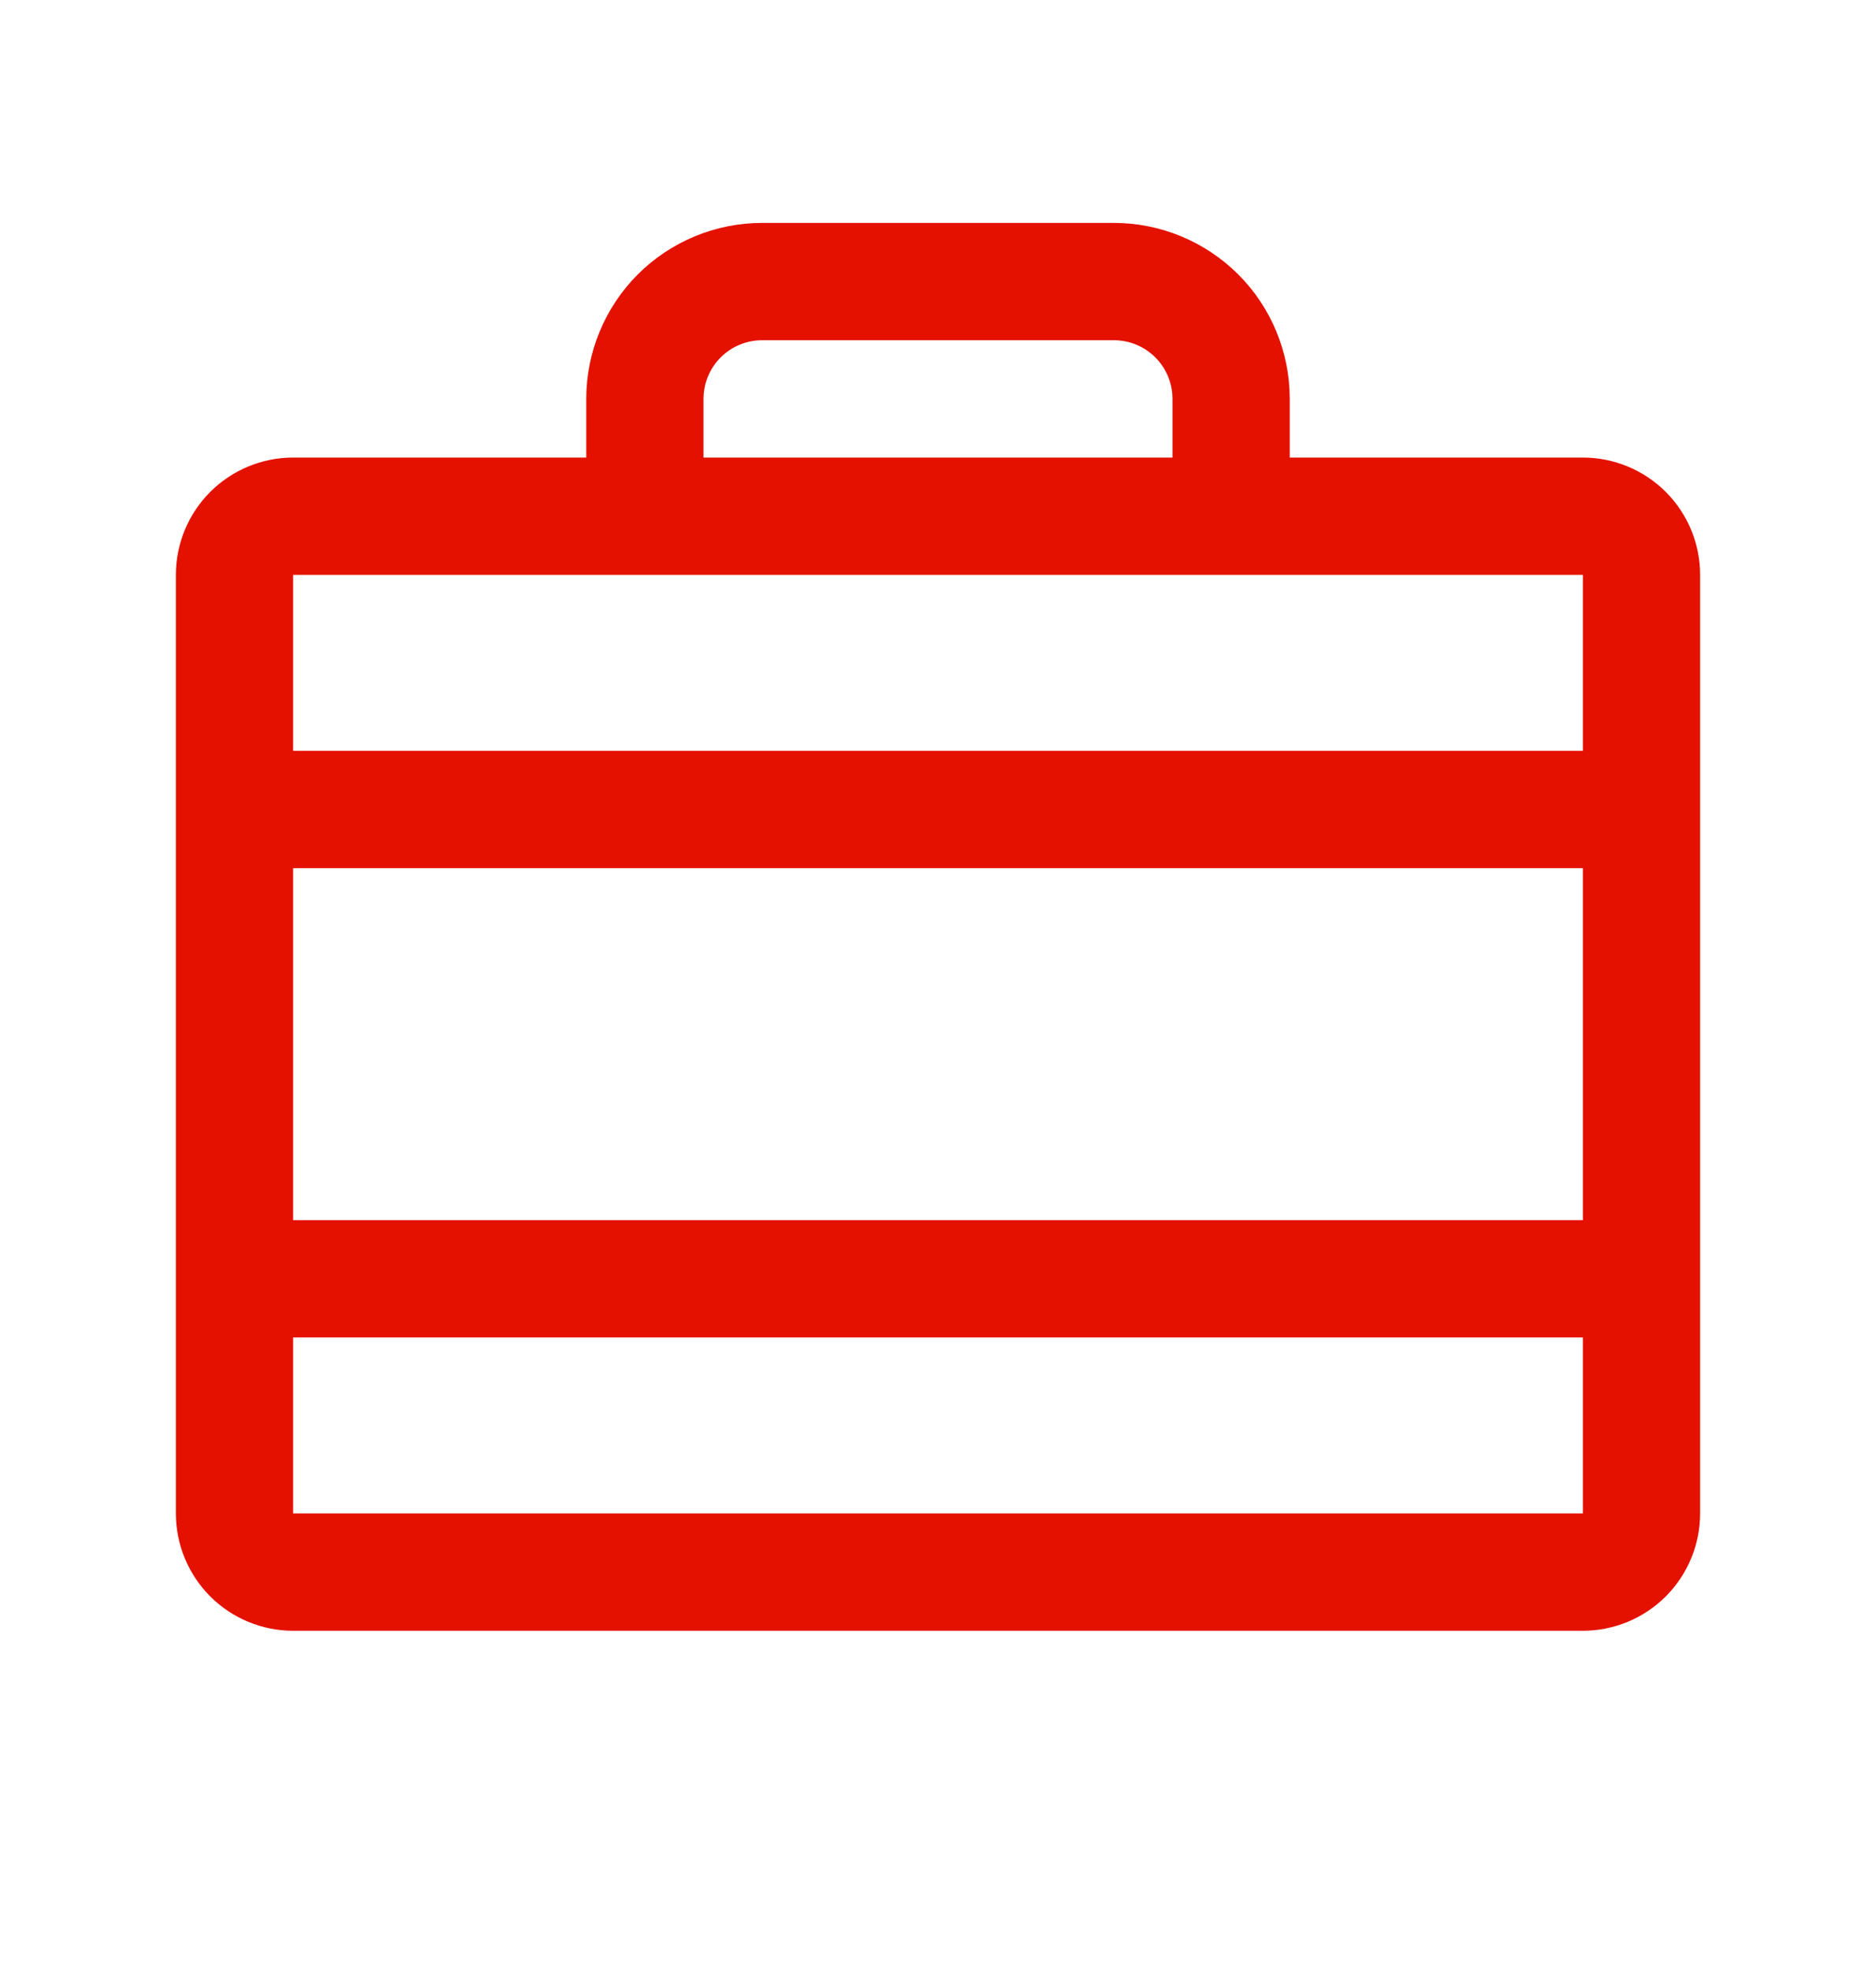 <svg width="20" height="21" viewBox="0 0 20 21" fill="none" xmlns="http://www.w3.org/2000/svg">
<path d="M16.875 4.875H13.75V4.25C13.75 3.753 13.553 3.276 13.201 2.924C12.849 2.573 12.372 2.375 11.875 2.375H8.125C7.628 2.375 7.151 2.573 6.799 2.924C6.448 3.276 6.25 3.753 6.25 4.25V4.875H3.125C2.793 4.875 2.476 5.007 2.241 5.241C2.007 5.476 1.875 5.793 1.875 6.125V16.125C1.875 16.456 2.007 16.774 2.241 17.009C2.476 17.243 2.793 17.375 3.125 17.375H16.875C17.206 17.375 17.524 17.243 17.759 17.009C17.993 16.774 18.125 16.456 18.125 16.125V6.125C18.125 5.793 17.993 5.476 17.759 5.241C17.524 5.007 17.206 4.875 16.875 4.875ZM3.125 9.25H16.875V13H3.125V9.25ZM7.5 4.25C7.5 4.084 7.566 3.925 7.683 3.808C7.8 3.691 7.959 3.625 8.125 3.625H11.875C12.041 3.625 12.2 3.691 12.317 3.808C12.434 3.925 12.5 4.084 12.5 4.25V4.875H7.5V4.25ZM16.875 6.125V8H3.125V6.125H16.875ZM16.875 16.125H3.125V14.25H16.875V16.125Z" fill="#E41100"/>
</svg>
